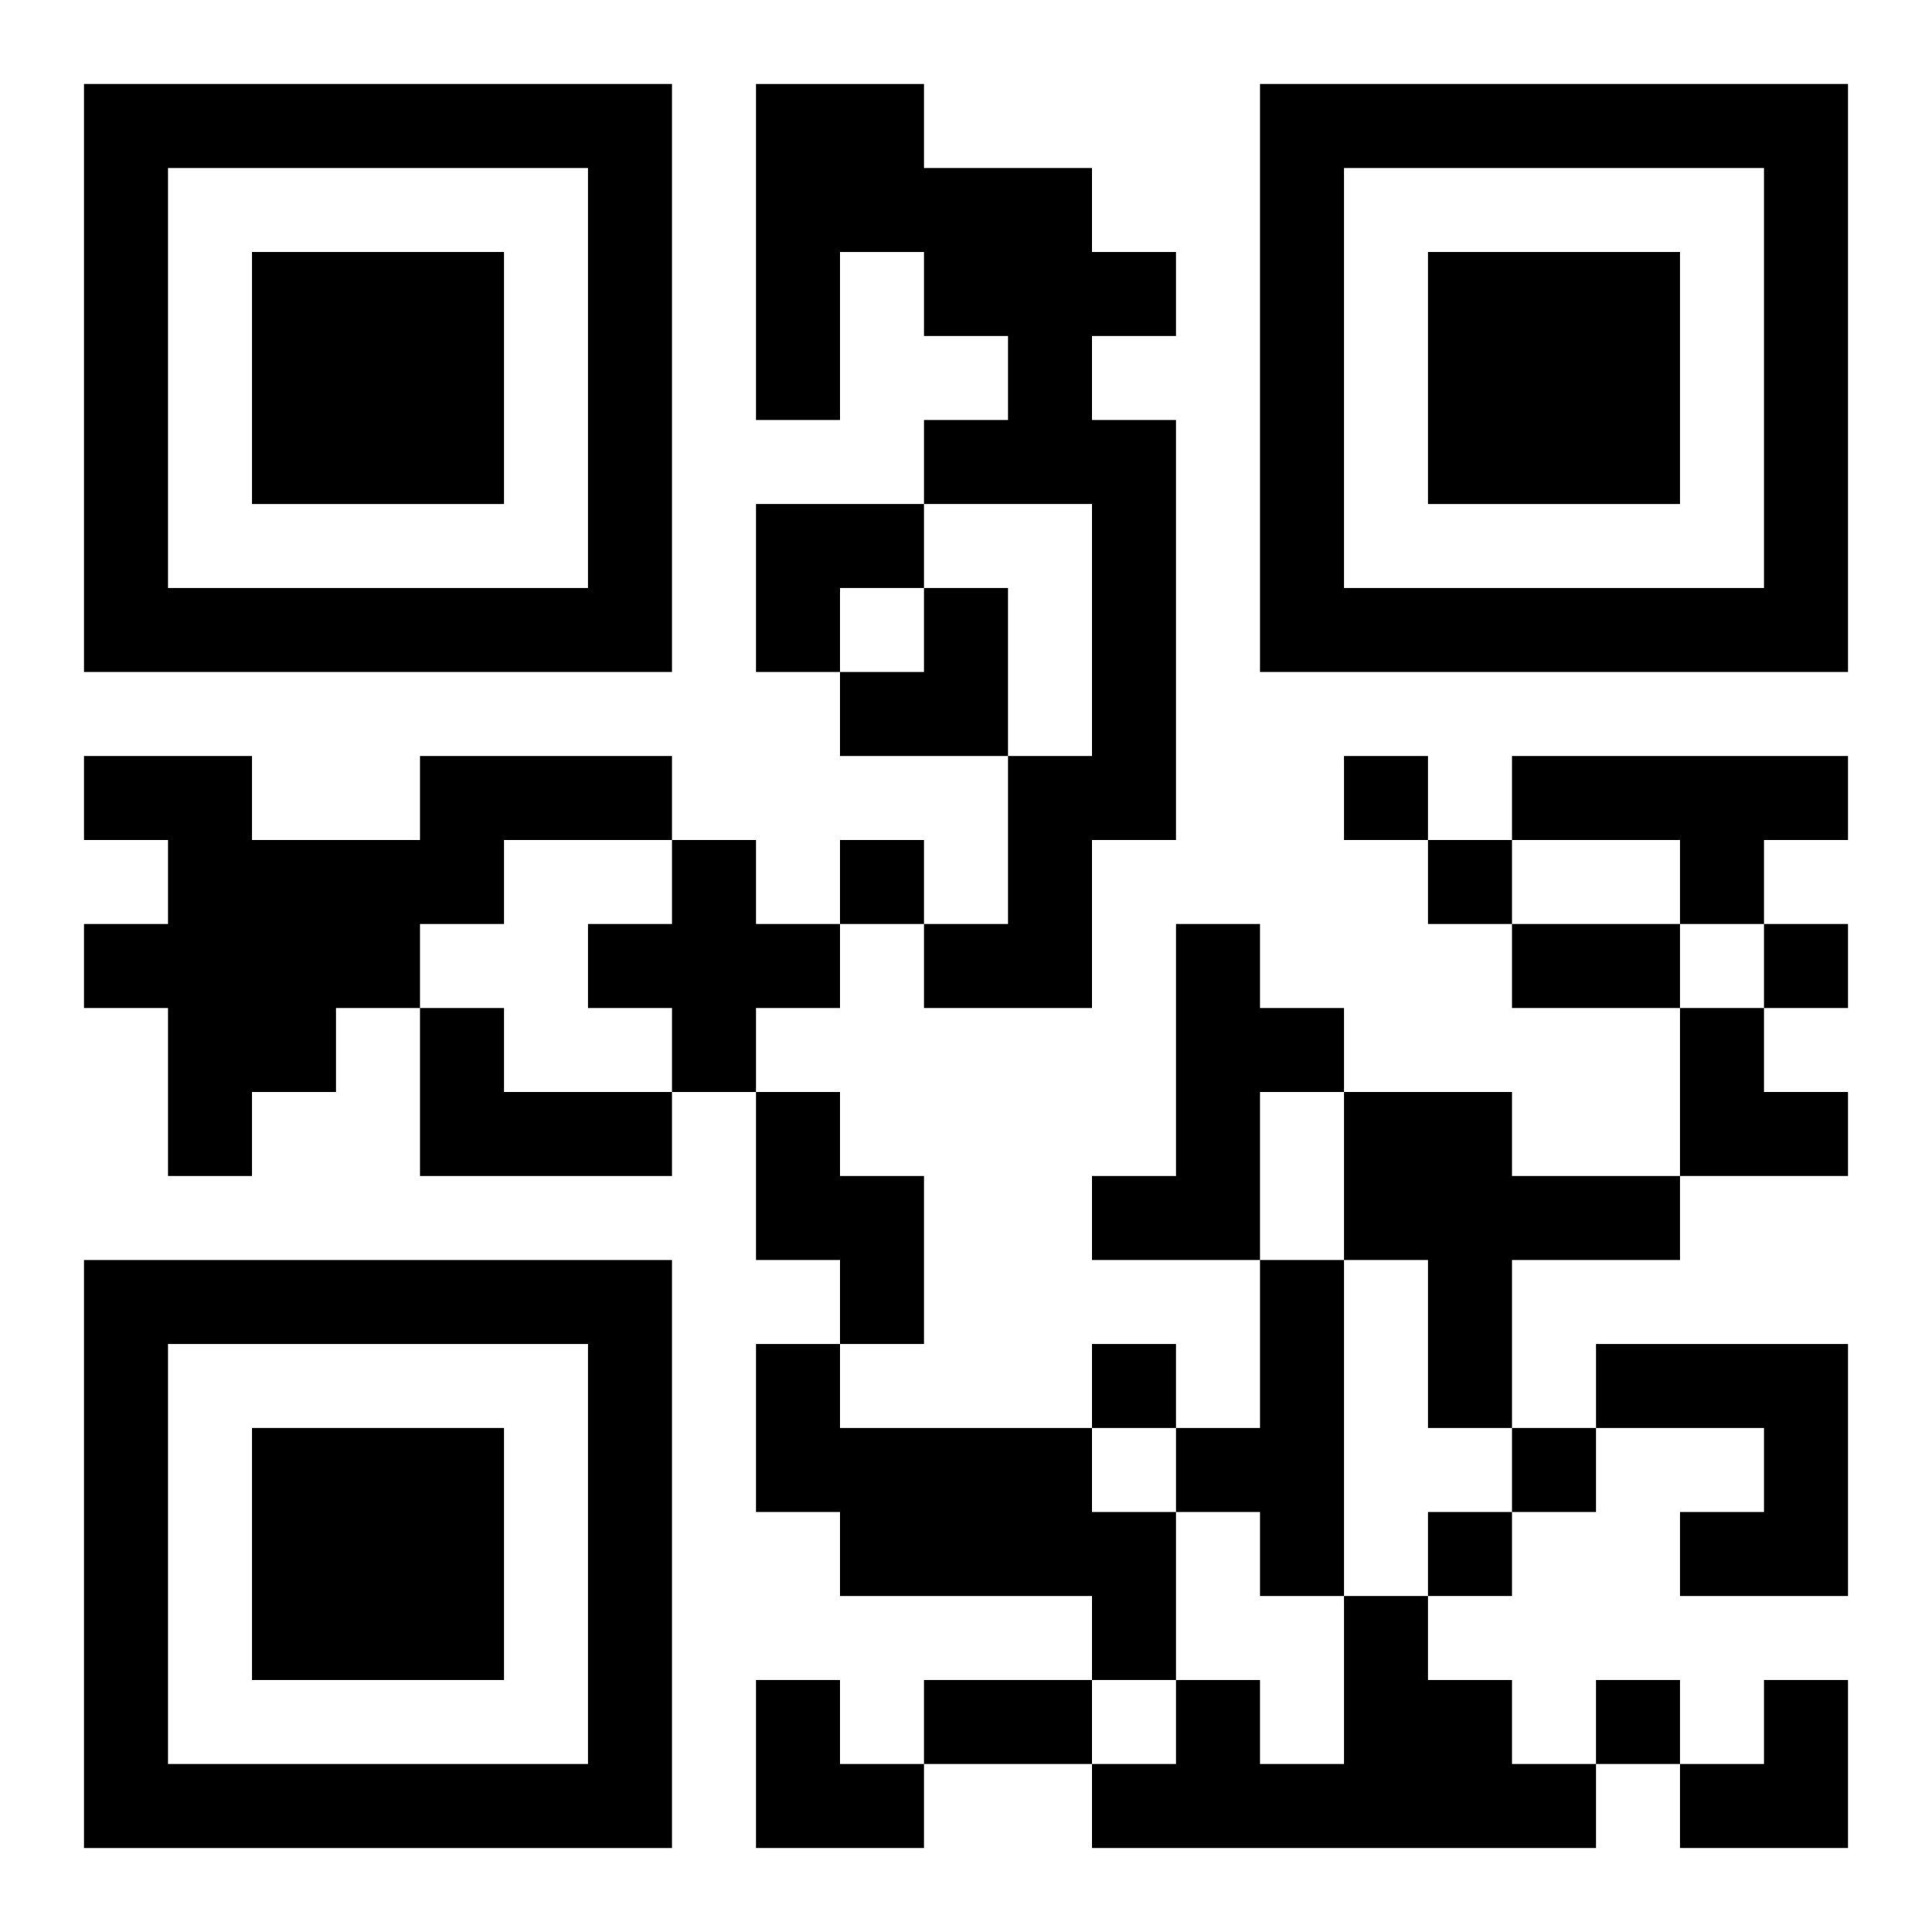 <?xml version="1.0" encoding="UTF-8"?>
<svg width="250" height="250" baseProfile="full" version="1.1" viewBox="-1 -1 23 23" xmlns="http://www.w3.org/2000/svg" xmlns:xlink="http://www.w3.org/1999/xlink"><symbol id="a"><path d="m0 7v7h7v-7h-7zm1 1h5v5h-5v-5zm1 1v3h3v-3h-3z"/></symbol><use y="-7" xlink:href="#a"/><use y="7" xlink:href="#a"/><use x="14" y="-7" xlink:href="#a"/><path d="m8 0h2v1h2v1h1v1h-1v1h1v5h-1v2h-2v-1h1v-2h1v-3h-2v-1h1v-1h-1v-1h-1v2h-1v-4m-4 8h3v1h-2v1h-1v1h-1v1h-1v1h-1v-2h-1v-1h1v-1h-1v-1h2v1h2v-1m13 0h4v1h-1v1h-1v-1h-2v-1m-10 1h1v1h1v1h-1v1h-1v-1h-1v-1h1v-1m6 1h1v1h1v1h-1v2h-2v-1h1v-3m-9 1h1v1h2v1h-3v-2m4 1h1v1h1v2h-1v-1h-1v-2m7 0h2v1h2v1h-2v2h-1v-2h-1v-2m-1 2h1v4h-1v-1h-1v-1h1v-2m-6 1h1v1h3v1h1v2h-1v-1h-3v-1h-1v-2m10 0h3v3h-2v-1h1v-1h-2v-1m-3 3h1v1h1v1h1v1h-6v-1h1v-1h1v1h1v-2m0-10v1h1v-1h-1m-6 1v1h1v-1h-1m7 0v1h1v-1h-1m4 1v1h1v-1h-1m-8 5v1h1v-1h-1m5 1v1h1v-1h-1m-1 1v1h1v-1h-1m2 2v1h1v-1h-1m-1-9h2v1h-2v-1m-7 9h2v1h-2v-1m-2-14h2v1h-1v1h-1zm1 1m1 0h1v2h-2v-1h1zm9 5h1v1h1v1h-2zm-11 8h1v1h1v1h-2zm11 0m1 0h1v2h-2v-1h1z"/></svg>

